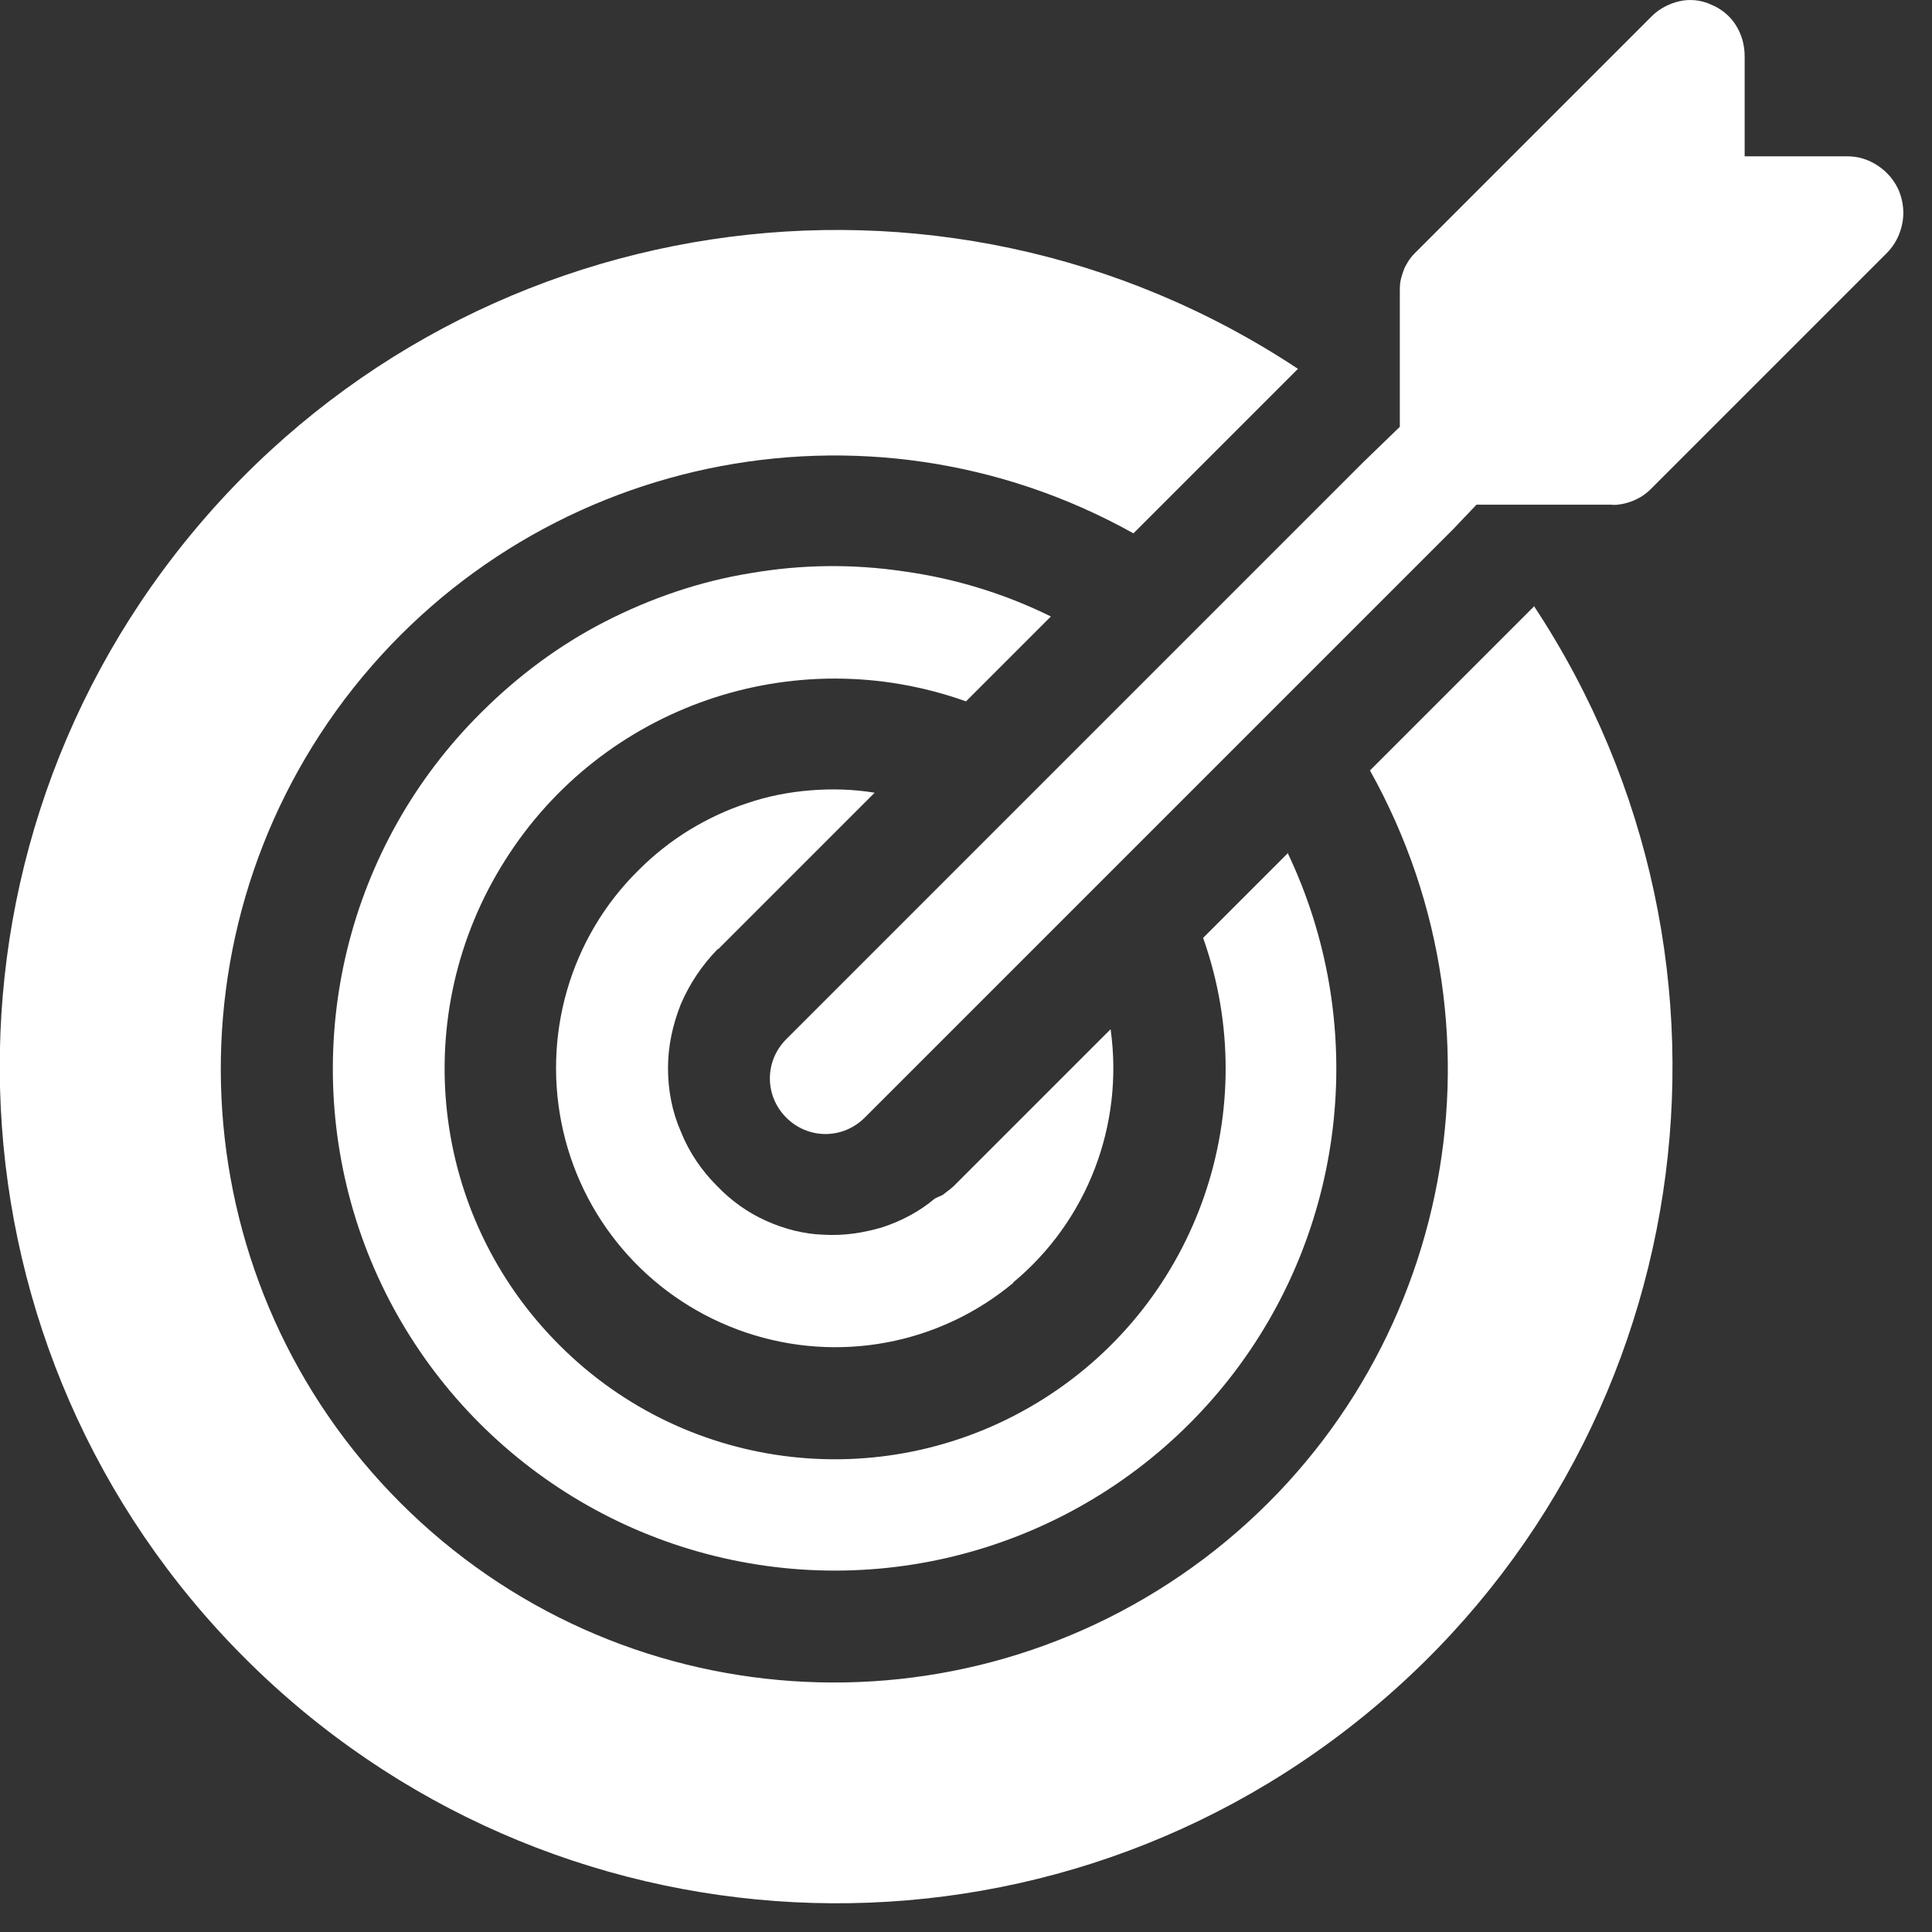 <svg version="1.2" baseProfile="tiny-ps" xmlns="http://www.w3.org/2000/svg" viewBox="0 0 33 33" width="33" height="33">
	<rect x="0" y="0" width="33" height="33" fill="#333333" stroke="none"/>
	<title>goal-svg</title>
	<style>
		tspan { white-space:pre }
		.s0 { fill: #ffffff } 
	</style>
	<g id="goal">
		<g id="Group_120">
			<g id="Group_119">
				<path id="Path_141" class="s0" d="m31.56 2.67c0.19 0 0.37 0.06 0.53 0.17c0.16 0.11 0.28 0.26 0.35 0.43c0.07 0.18 0.09 0.37 0.05 0.56c-0.04 0.19-0.13 0.36-0.26 0.49l-4.04 4.04c-0.04 0.04-0.09 0.08-0.15 0.12c-0.05 0.03-0.11 0.06-0.16 0.08c-0.06 0.02-0.12 0.04-0.18 0.05c-0.06 0.01-0.12 0.02-0.18 0.01h-2.3l-0.39 0.41l-10.06 10.06c-0.18 0.18-0.42 0.28-0.67 0.28c-0.25 0-0.49-0.1-0.67-0.28c-0.18-0.18-0.28-0.42-0.28-0.67c0-0.25 0.1-0.49 0.28-0.67l9.85-9.85l0.63-0.61v-2.3c0-0.06 0-0.12 0.01-0.18c0.01-0.06 0.03-0.12 0.05-0.18c0.02-0.06 0.05-0.11 0.08-0.16c0.03-0.05 0.07-0.1 0.12-0.15l4.04-4.04c0.13-0.13 0.3-0.22 0.48-0.26c0.18-0.04 0.37-0.02 0.54 0.06c0.17 0.07 0.32 0.19 0.42 0.35c0.1 0.16 0.15 0.34 0.15 0.53v1.71h1.78h0z" />
			</g>
		</g>
		<g id="Group_122">
			<g id="Group_121">
				<path id="Path_142" class="s0" d="m17.31 21.91c-1.27 1.06-3 1.38-4.57 0.85c-1.57-0.53-2.75-1.83-3.12-3.44c-0.37-1.61 0.11-3.3 1.29-4.46c0.26-0.26 0.55-0.49 0.86-0.68c0.31-0.19 0.65-0.35 0.99-0.46c0.35-0.12 0.71-0.19 1.08-0.22c0.37-0.03 0.73-0.02 1.1 0.04l-2.64 2.64c-0.01 0.01-0.01 0.02-0.02 0.02c-0.01 0.01-0.02 0.01-0.03 0.02c-0.26 0.27-0.47 0.58-0.62 0.93c-0.14 0.35-0.22 0.72-0.22 1.09c0 0.38 0.07 0.75 0.22 1.09c0.14 0.35 0.35 0.66 0.62 0.93v0c0.24 0.25 0.52 0.45 0.83 0.59c0.31 0.14 0.65 0.23 0.99 0.24c0.34 0.02 0.68-0.03 1.01-0.13c0.33-0.11 0.63-0.27 0.89-0.49c0.03-0.01 0.06-0.03 0.09-0.04c0.03-0.01 0.06-0.03 0.08-0.05c0.03-0.02 0.05-0.04 0.08-0.06c0.02-0.02 0.05-0.04 0.07-0.06l2.68-2.68c0.23 1.64-0.4 3.28-1.67 4.33z" />
			</g>
		</g>
		<g id="Group_124">
			<g id="Group_123">
				<path id="Path_143" class="s0" d="m21.99 14.56c1.38 2.89 1.03 6.32-0.9 8.87c-1.94 2.56-5.14 3.82-8.3 3.27c-3.16-0.55-5.75-2.82-6.71-5.87c-0.96-3.06-0.14-6.4 2.14-8.66c0.62-0.62 1.33-1.15 2.11-1.55c0.78-0.4 1.62-0.69 2.49-0.83c0.87-0.15 1.75-0.16 2.62-0.03c0.87 0.12 1.72 0.38 2.51 0.77l-1.45 1.45c-2.94-1.05-6.21 0.08-7.87 2.71c-1.67 2.63-1.29 6.07 0.92 8.28c2.2 2.21 5.64 2.59 8.28 0.92c2.64-1.67 3.76-4.94 2.72-7.87l1.45-1.45l0 0z" />
			</g>
		</g>
		<g id="Group_126">
			<g id="Group_125">
				<path id="Path_144" class="s0" d="m26.2 10.35c4.04 6.12 2.8 14.31-2.88 18.94c-5.68 4.64-13.95 4.22-19.14-0.97c-5.19-5.19-5.6-13.46-0.96-19.14c4.64-5.68 12.83-6.93 18.95-2.88l-2.81 2.81c-4.57-2.55-10.31-1.34-13.47 2.83c-3.15 4.17-2.75 10.03 0.95 13.73c3.7 3.7 9.55 4.1 13.73 0.95c4.17-3.15 5.38-8.9 2.83-13.46l2.81-2.81h0z" />
			</g>
		</g>
	</g>
</svg>
